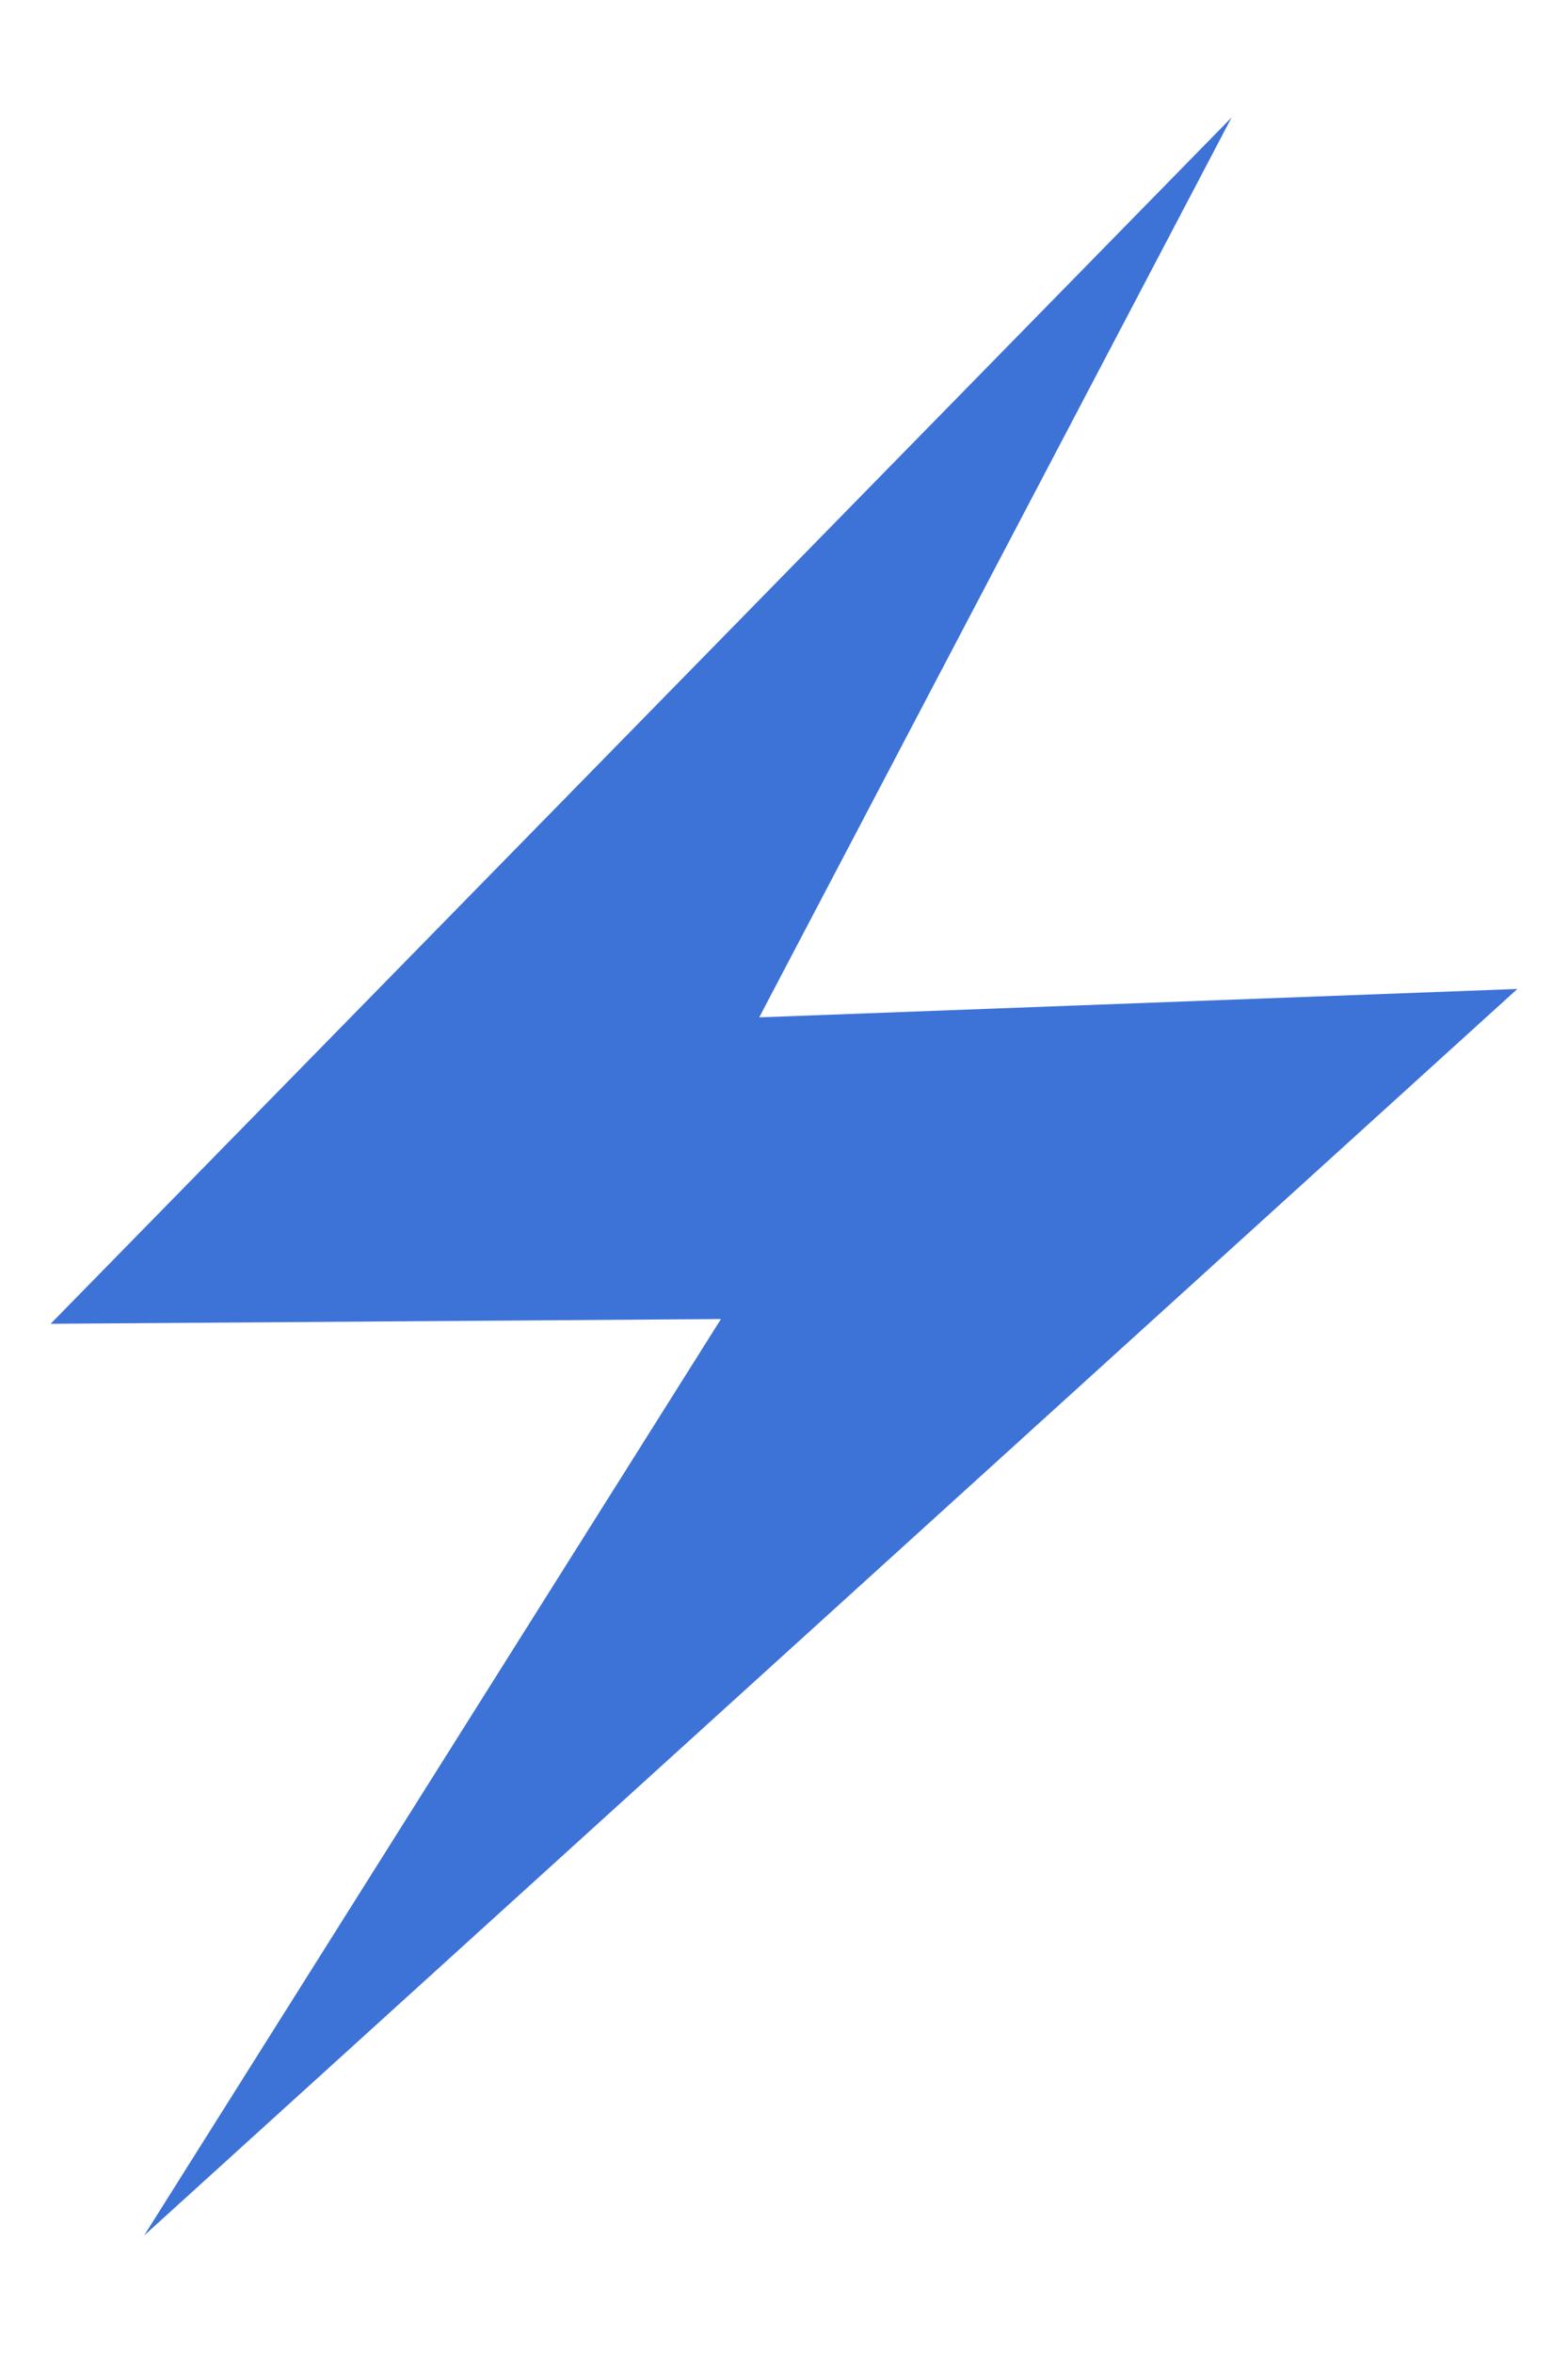 <svg viewBox="0 0 40 60" xmlns="http://www.w3.org/2000/svg" xmlns:bx="https://boxy-svg.com">
  <defs>
    <style bx:fonts="Inter">@import url(https://fonts.googleapis.com/css2?family=Inter%3Aital%2Cwght%400%2C100%3B0%2C200%3B0%2C300%3B0%2C400%3B0%2C500%3B0%2C600%3B0%2C700%3B0%2C800%3B0%2C900&amp;display=swap);</style>
  </defs>
  <polygon style="fill: rgb(61, 114, 215);" points="31.418 2.996 1.292 33.756 18.392 33.635 3.677 57.004 38.708 25.218 19.368 25.942"></polygon>
</svg>
